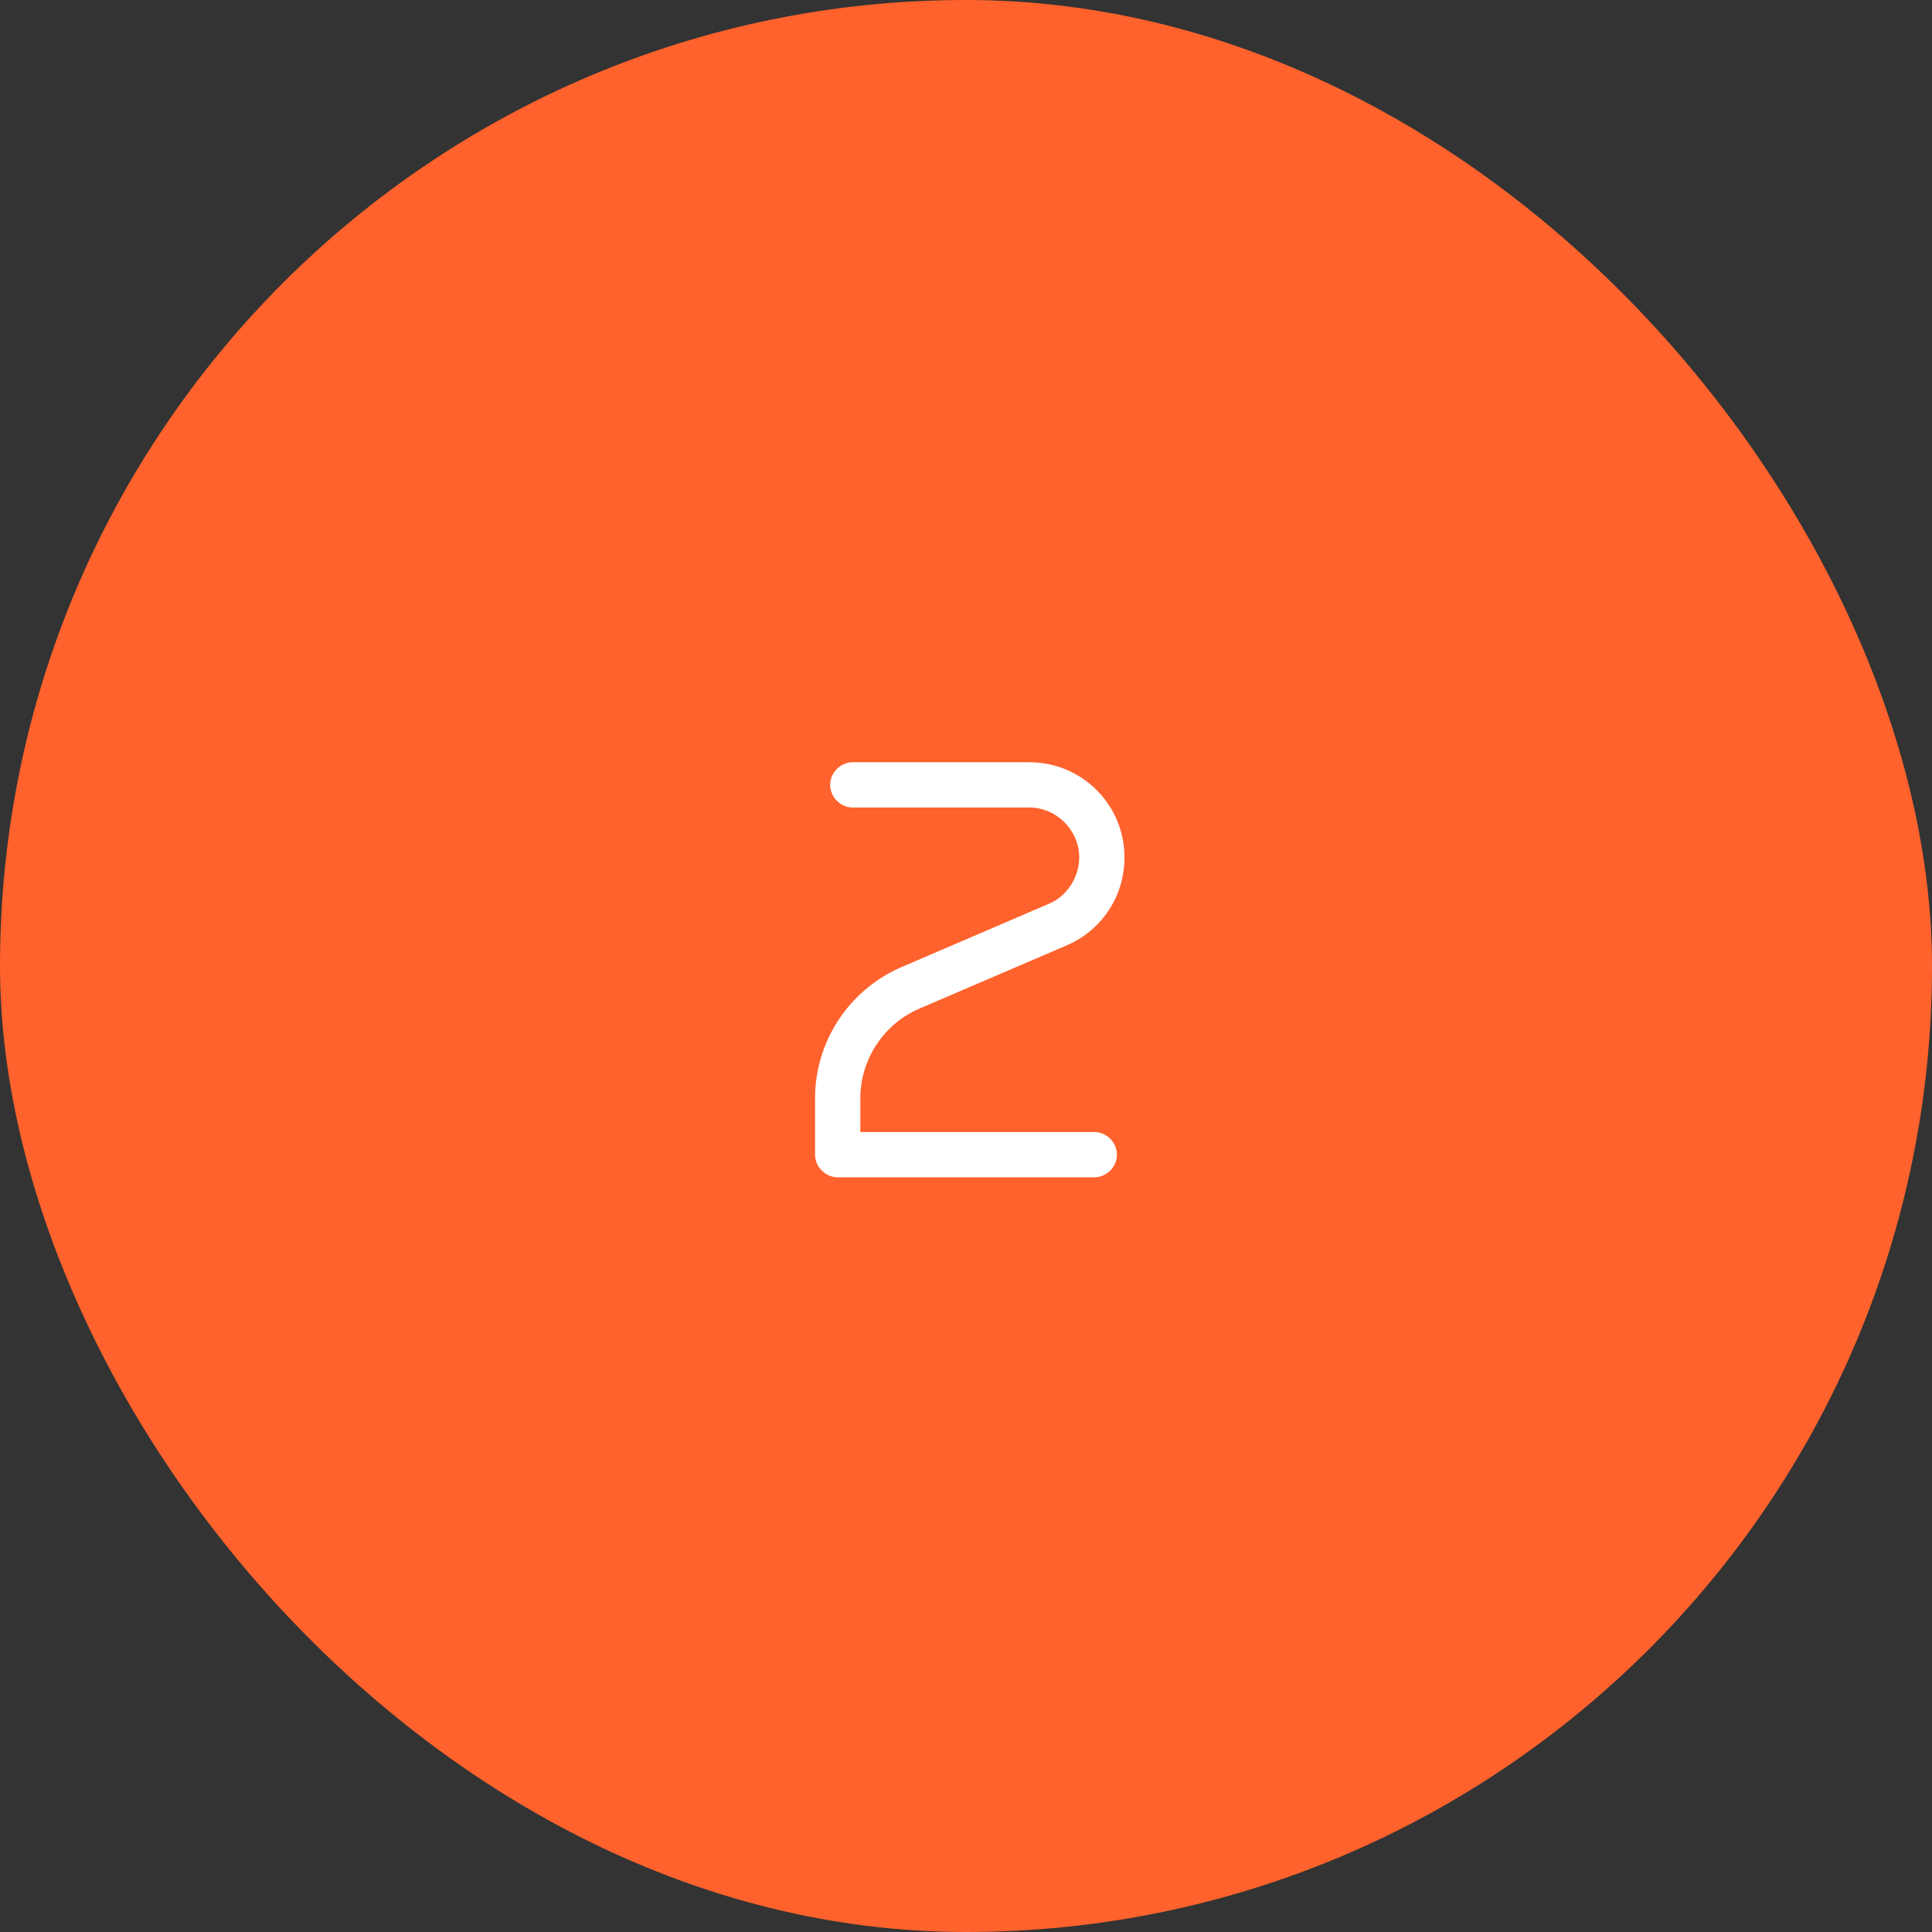 <svg width="96" height="96" viewBox="0 0 96 96" fill="none" xmlns="http://www.w3.org/2000/svg">
<rect x="0" y="0" width="96" height="96" fill="#333333" stroke="none"/>
<rect width="96" height="96" rx="48" fill="#FF622C"/>
<path d="M41.25 39C41.25 38.391 41.766 37.875 42.375 37.875H51.141C53.766 37.875 55.875 39.984 55.875 42.609C55.875 44.531 54.75 46.219 53.016 46.969L45.703 50.109C43.922 50.859 42.75 52.641 42.75 54.562V56.25H54.375C54.984 56.25 55.5 56.766 55.5 57.375C55.5 57.984 54.984 58.5 54.375 58.5H41.625C41.016 58.5 40.5 57.984 40.5 57.375V54.562C40.5 51.75 42.188 49.172 44.812 48.047L52.125 44.906C53.016 44.531 53.625 43.594 53.625 42.609C53.625 41.25 52.5 40.125 51.141 40.125H42.375C41.766 40.125 41.25 39.609 41.25 39Z" fill="white"/>
</svg>
